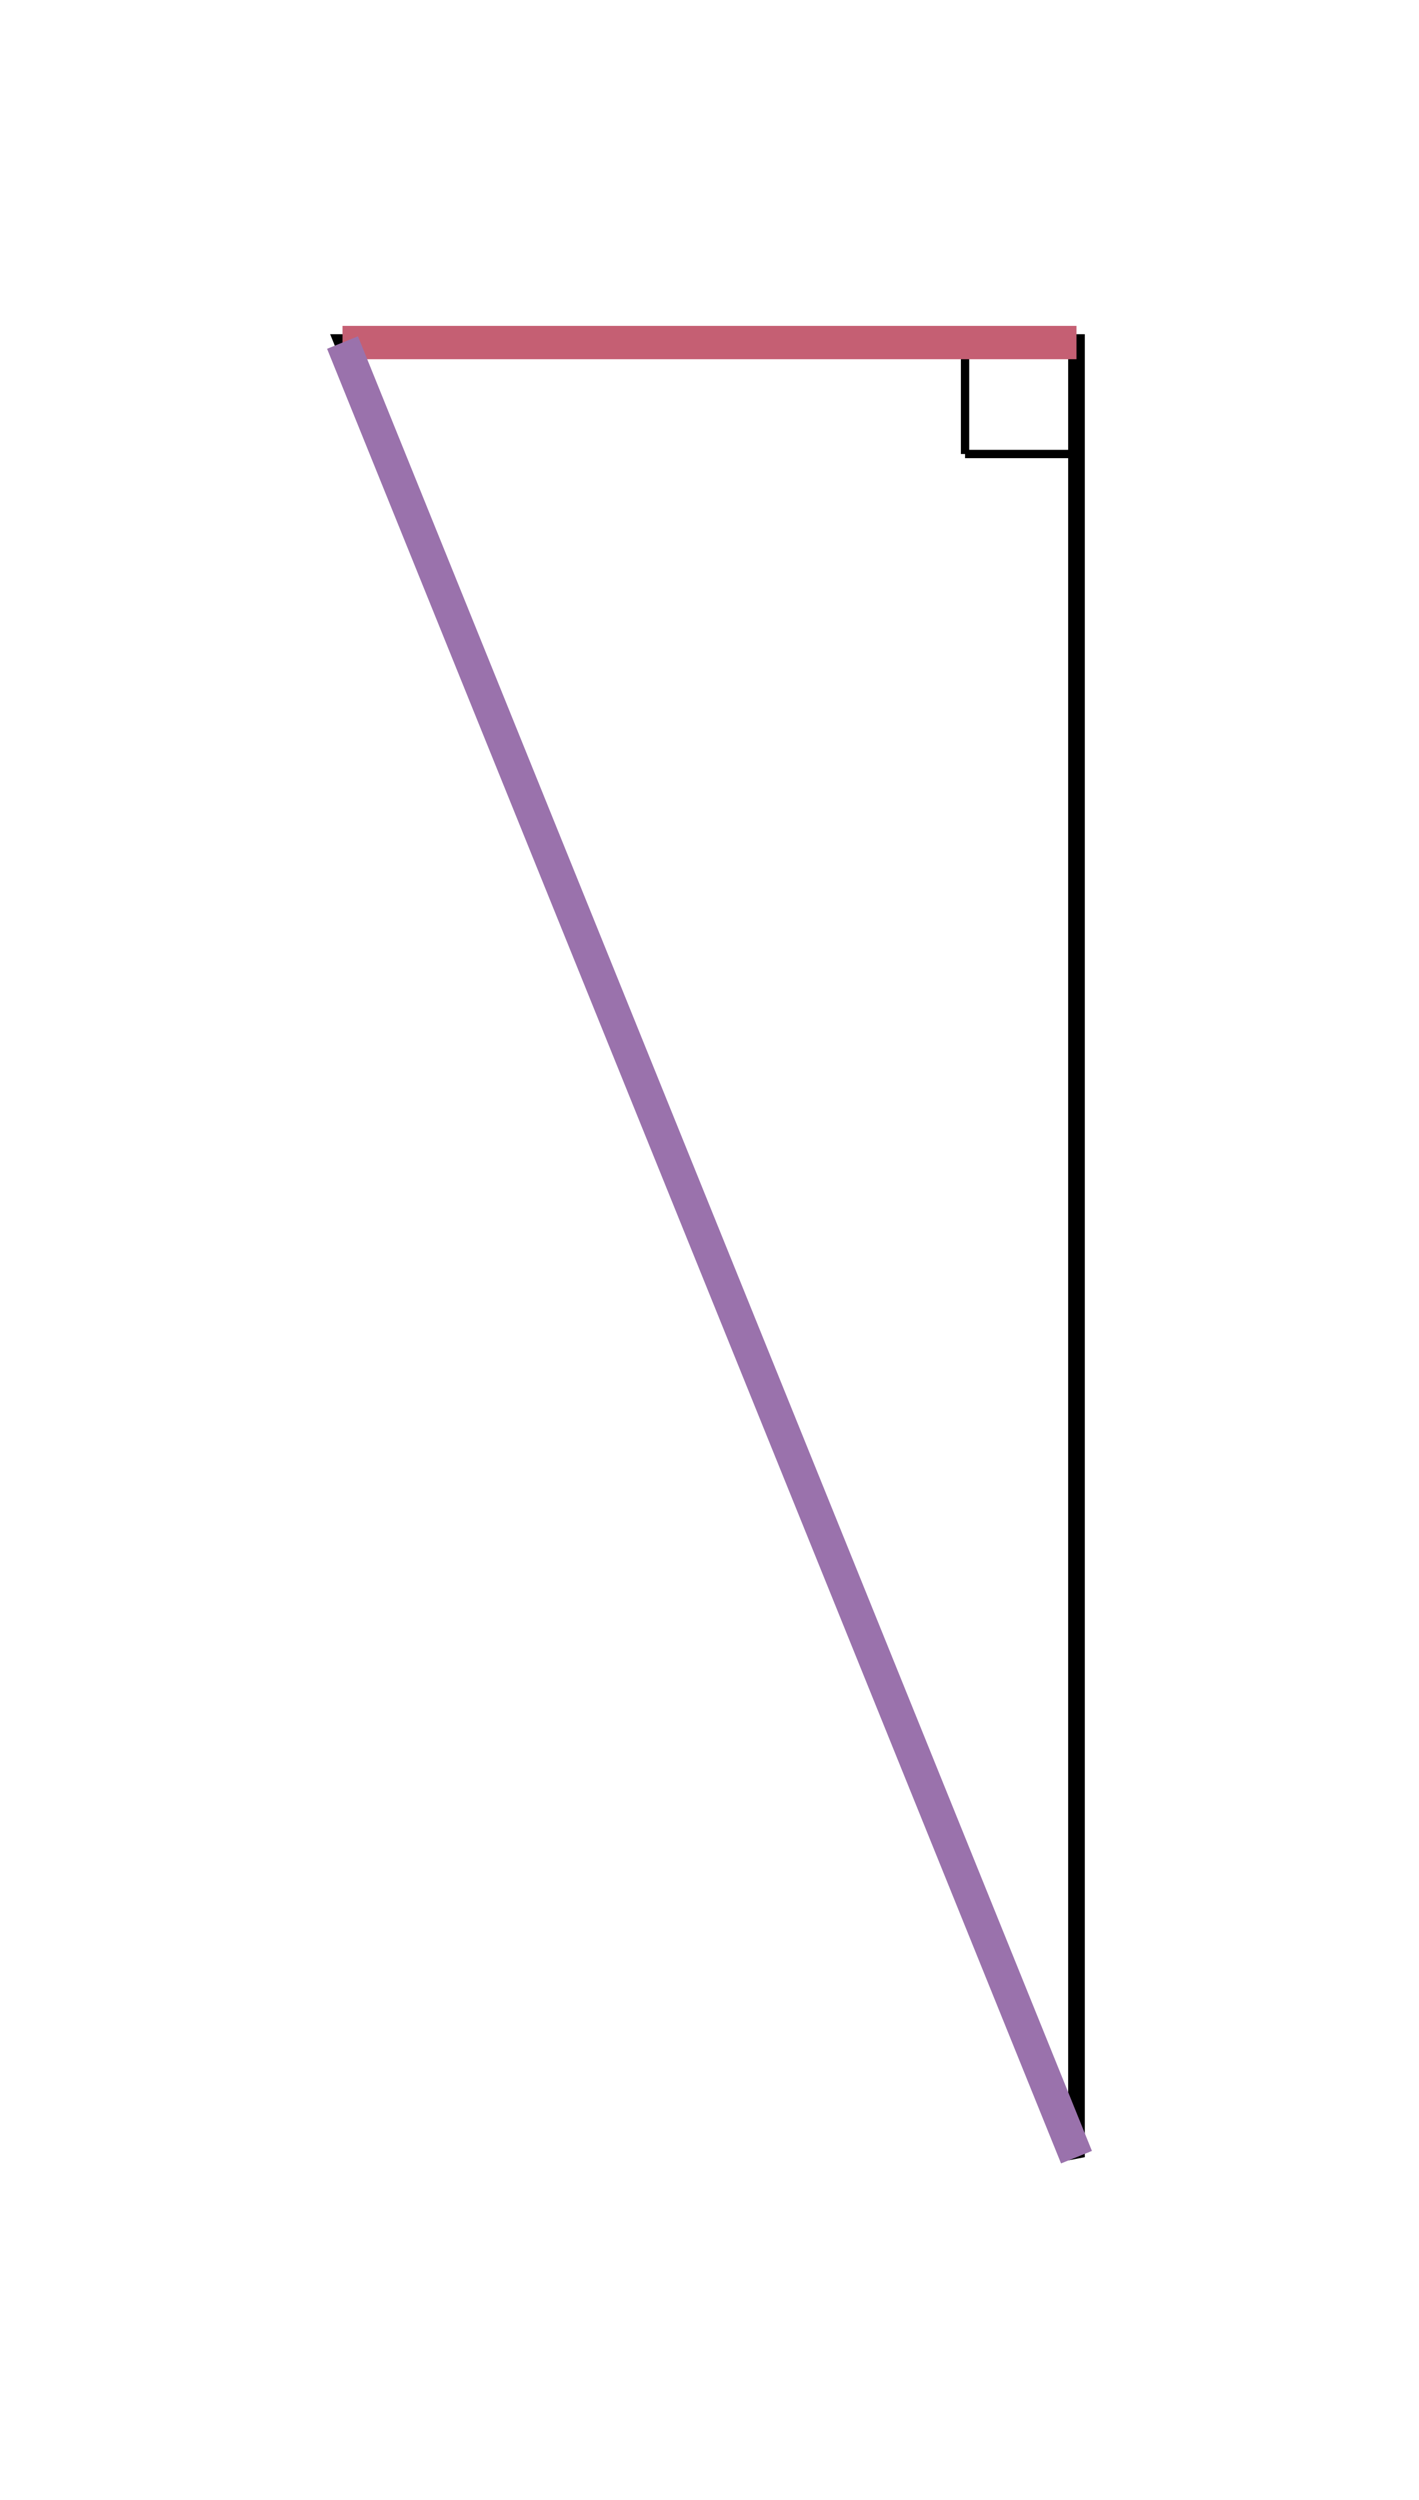 <svg xmlns="http://www.w3.org/2000/svg" version="1.1" width="170.318" height="300" viewBox="0 0 170.318 300"><defs/><path fill="#000000" stroke="#000000" d="M 115.832,41.111 L 115.832,54.486" style="stroke-width: 1px;stroke-opacity: 1;fill-opacity: 0" stroke-width="1" stroke-opacity="1" stroke-dasharray="0" fill-opacity="0"/><path fill="#000000" stroke="#000000" d="M 129.207,54.486 L 115.832,54.486" style="stroke-width: 1px;stroke-opacity: 1;fill-opacity: 0" stroke-width="1" stroke-opacity="1" stroke-dasharray="0" fill-opacity="0"/><path fill="#000000" stroke="#000000" d="M 129.207,41.111 L 129.207,258.889 L 41.111,41.111 Z" style="stroke-width: 2px;fill-opacity: 0;stroke-opacity: 1" stroke-width="2" fill-opacity="0" stroke-opacity="1" stroke-dasharray="0"/><path fill="none" stroke="#c55f73" d="M 129.207,41.111 L 41.111,41.111" style="stroke-width: 4px" stroke-width="4"/><path fill="none" stroke="#9a72ac" d="M 41.111,41.111 L 129.207,258.889" style="stroke-width: 4px" stroke-width="4"/></svg>
